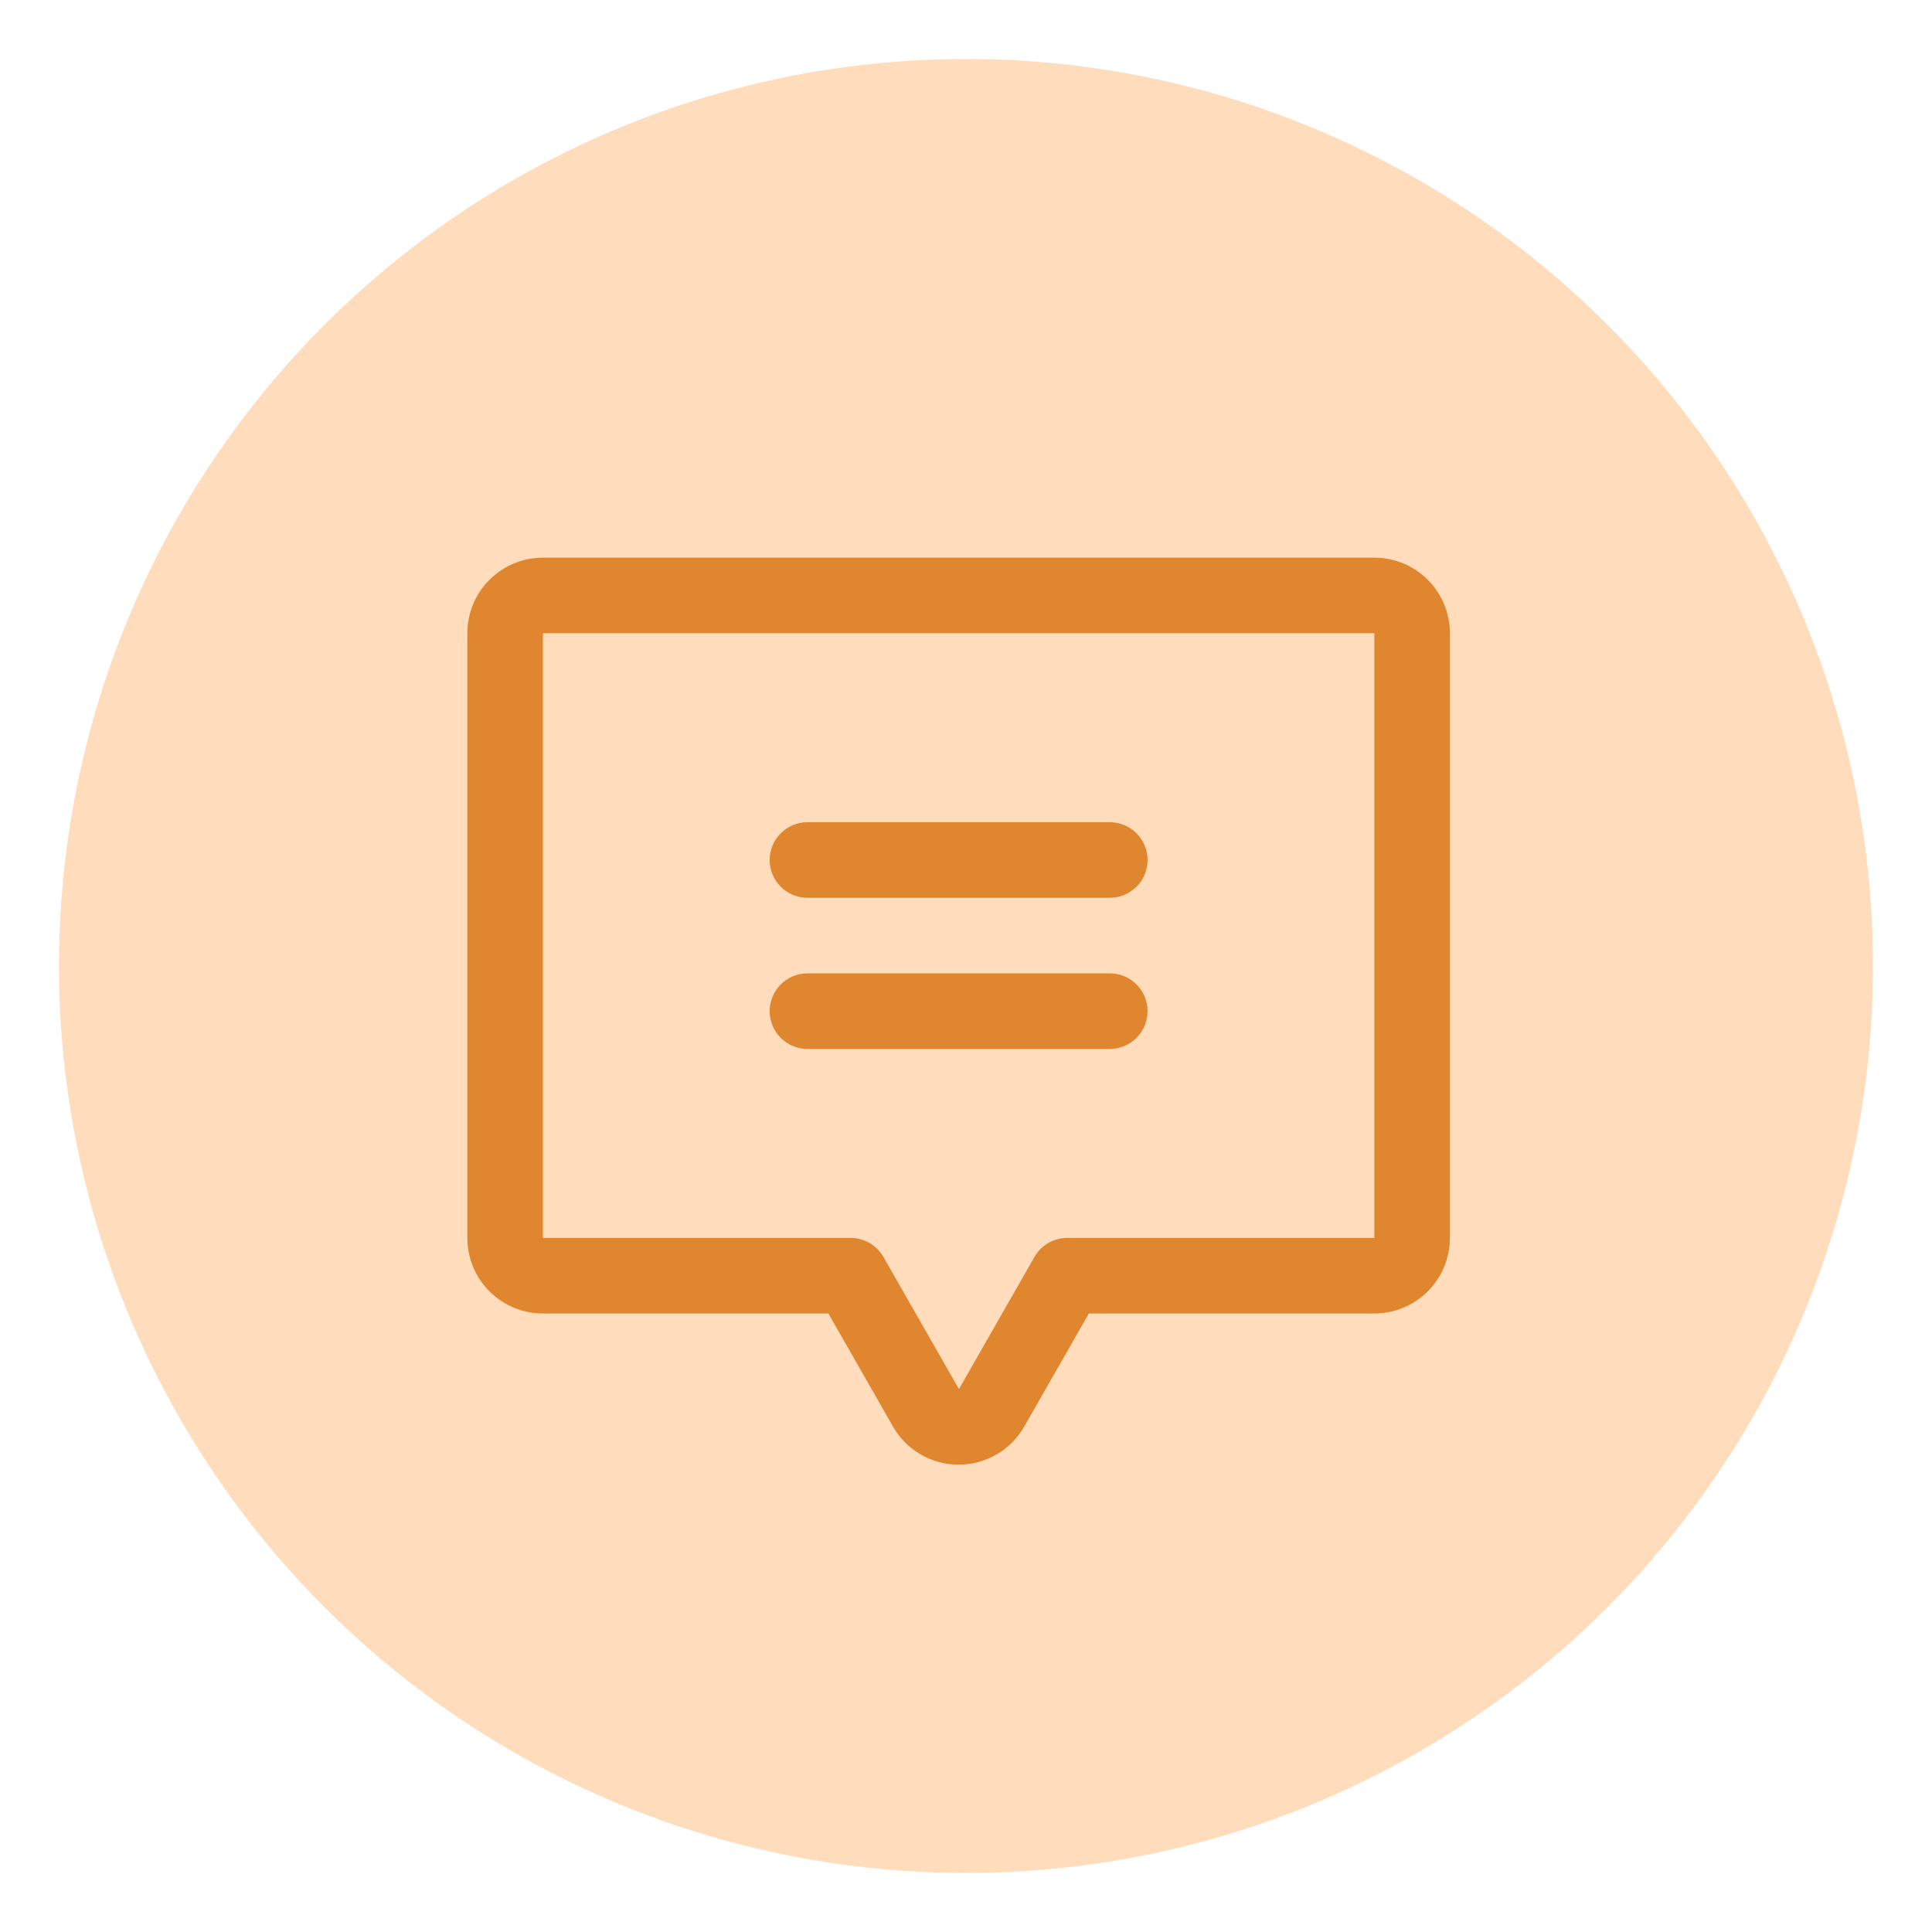 <svg width="131" height="131" viewBox="0 0 131 131" fill="none" xmlns="http://www.w3.org/2000/svg">
<g filter="url(#filter0_d_363_346)">
<circle cx="65.5" cy="61.5" r="61.5" fill="#FFDDBC"/>
<path d="M52.188 54.312C52.188 53.633 52.458 52.981 52.938 52.501C53.419 52.02 54.07 51.75 54.75 51.75H75.25C75.93 51.75 76.581 52.02 77.062 52.501C77.543 52.981 77.812 53.633 77.812 54.312C77.812 54.992 77.543 55.644 77.062 56.124C76.581 56.605 75.93 56.875 75.25 56.875H54.75C54.07 56.875 53.419 56.605 52.938 56.124C52.458 55.644 52.188 54.992 52.188 54.312ZM54.75 67.125H75.25C75.93 67.125 76.581 66.855 77.062 66.374C77.543 65.894 77.812 65.242 77.812 64.562C77.812 63.883 77.543 63.231 77.062 62.751C76.581 62.27 75.93 62 75.25 62H54.75C54.07 62 53.419 62.27 52.938 62.751C52.458 63.231 52.188 63.883 52.188 64.562C52.188 65.242 52.458 65.894 52.938 66.374C53.419 66.855 54.07 67.125 54.75 67.125ZM98.312 38.938V79.938C98.312 81.297 97.772 82.6 96.811 83.561C95.85 84.522 94.547 85.062 93.188 85.062H73.831L69.449 92.731C69.001 93.515 68.353 94.167 67.572 94.62C66.79 95.073 65.903 95.312 65 95.312C64.097 95.312 63.209 95.073 62.428 94.62C61.647 94.167 60.999 93.515 60.551 92.731L56.169 85.062H36.812C35.453 85.062 34.15 84.522 33.189 83.561C32.227 82.6 31.688 81.297 31.688 79.938V38.938C31.688 37.578 32.227 36.275 33.189 35.314C34.15 34.352 35.453 33.812 36.812 33.812H93.188C94.547 33.812 95.85 34.352 96.811 35.314C97.772 36.275 98.312 37.578 98.312 38.938ZM93.188 38.938H36.812V79.938H57.655C58.109 79.933 58.556 80.05 58.95 80.275C59.343 80.5 59.671 80.826 59.897 81.219L65.022 90.188L70.147 81.219C70.374 80.826 70.701 80.5 71.095 80.275C71.489 80.05 71.936 79.933 72.39 79.938H93.188V38.938Z" fill="#E0862F"/>
</g>
<defs>
<filter id="filter0_d_363_346" x="0" y="0" width="131" height="131" filterUnits="userSpaceOnUse" color-interpolation-filters="sRGB">
<feFlood flood-opacity="0" result="BackgroundImageFix"/>
<feColorMatrix in="SourceAlpha" type="matrix" values="0 0 0 0 0 0 0 0 0 0 0 0 0 0 0 0 0 0 127 0" result="hardAlpha"/>
<feOffset dy="4"/>
<feGaussianBlur stdDeviation="2"/>
<feComposite in2="hardAlpha" operator="out"/>
<feColorMatrix type="matrix" values="0 0 0 0 0 0 0 0 0 0 0 0 0 0 0 0 0 0 0.4 0"/>
<feBlend mode="normal" in2="BackgroundImageFix" result="effect1_dropShadow_363_346"/>
<feBlend mode="normal" in="SourceGraphic" in2="effect1_dropShadow_363_346" result="shape"/>
</filter>
</defs>
</svg>
